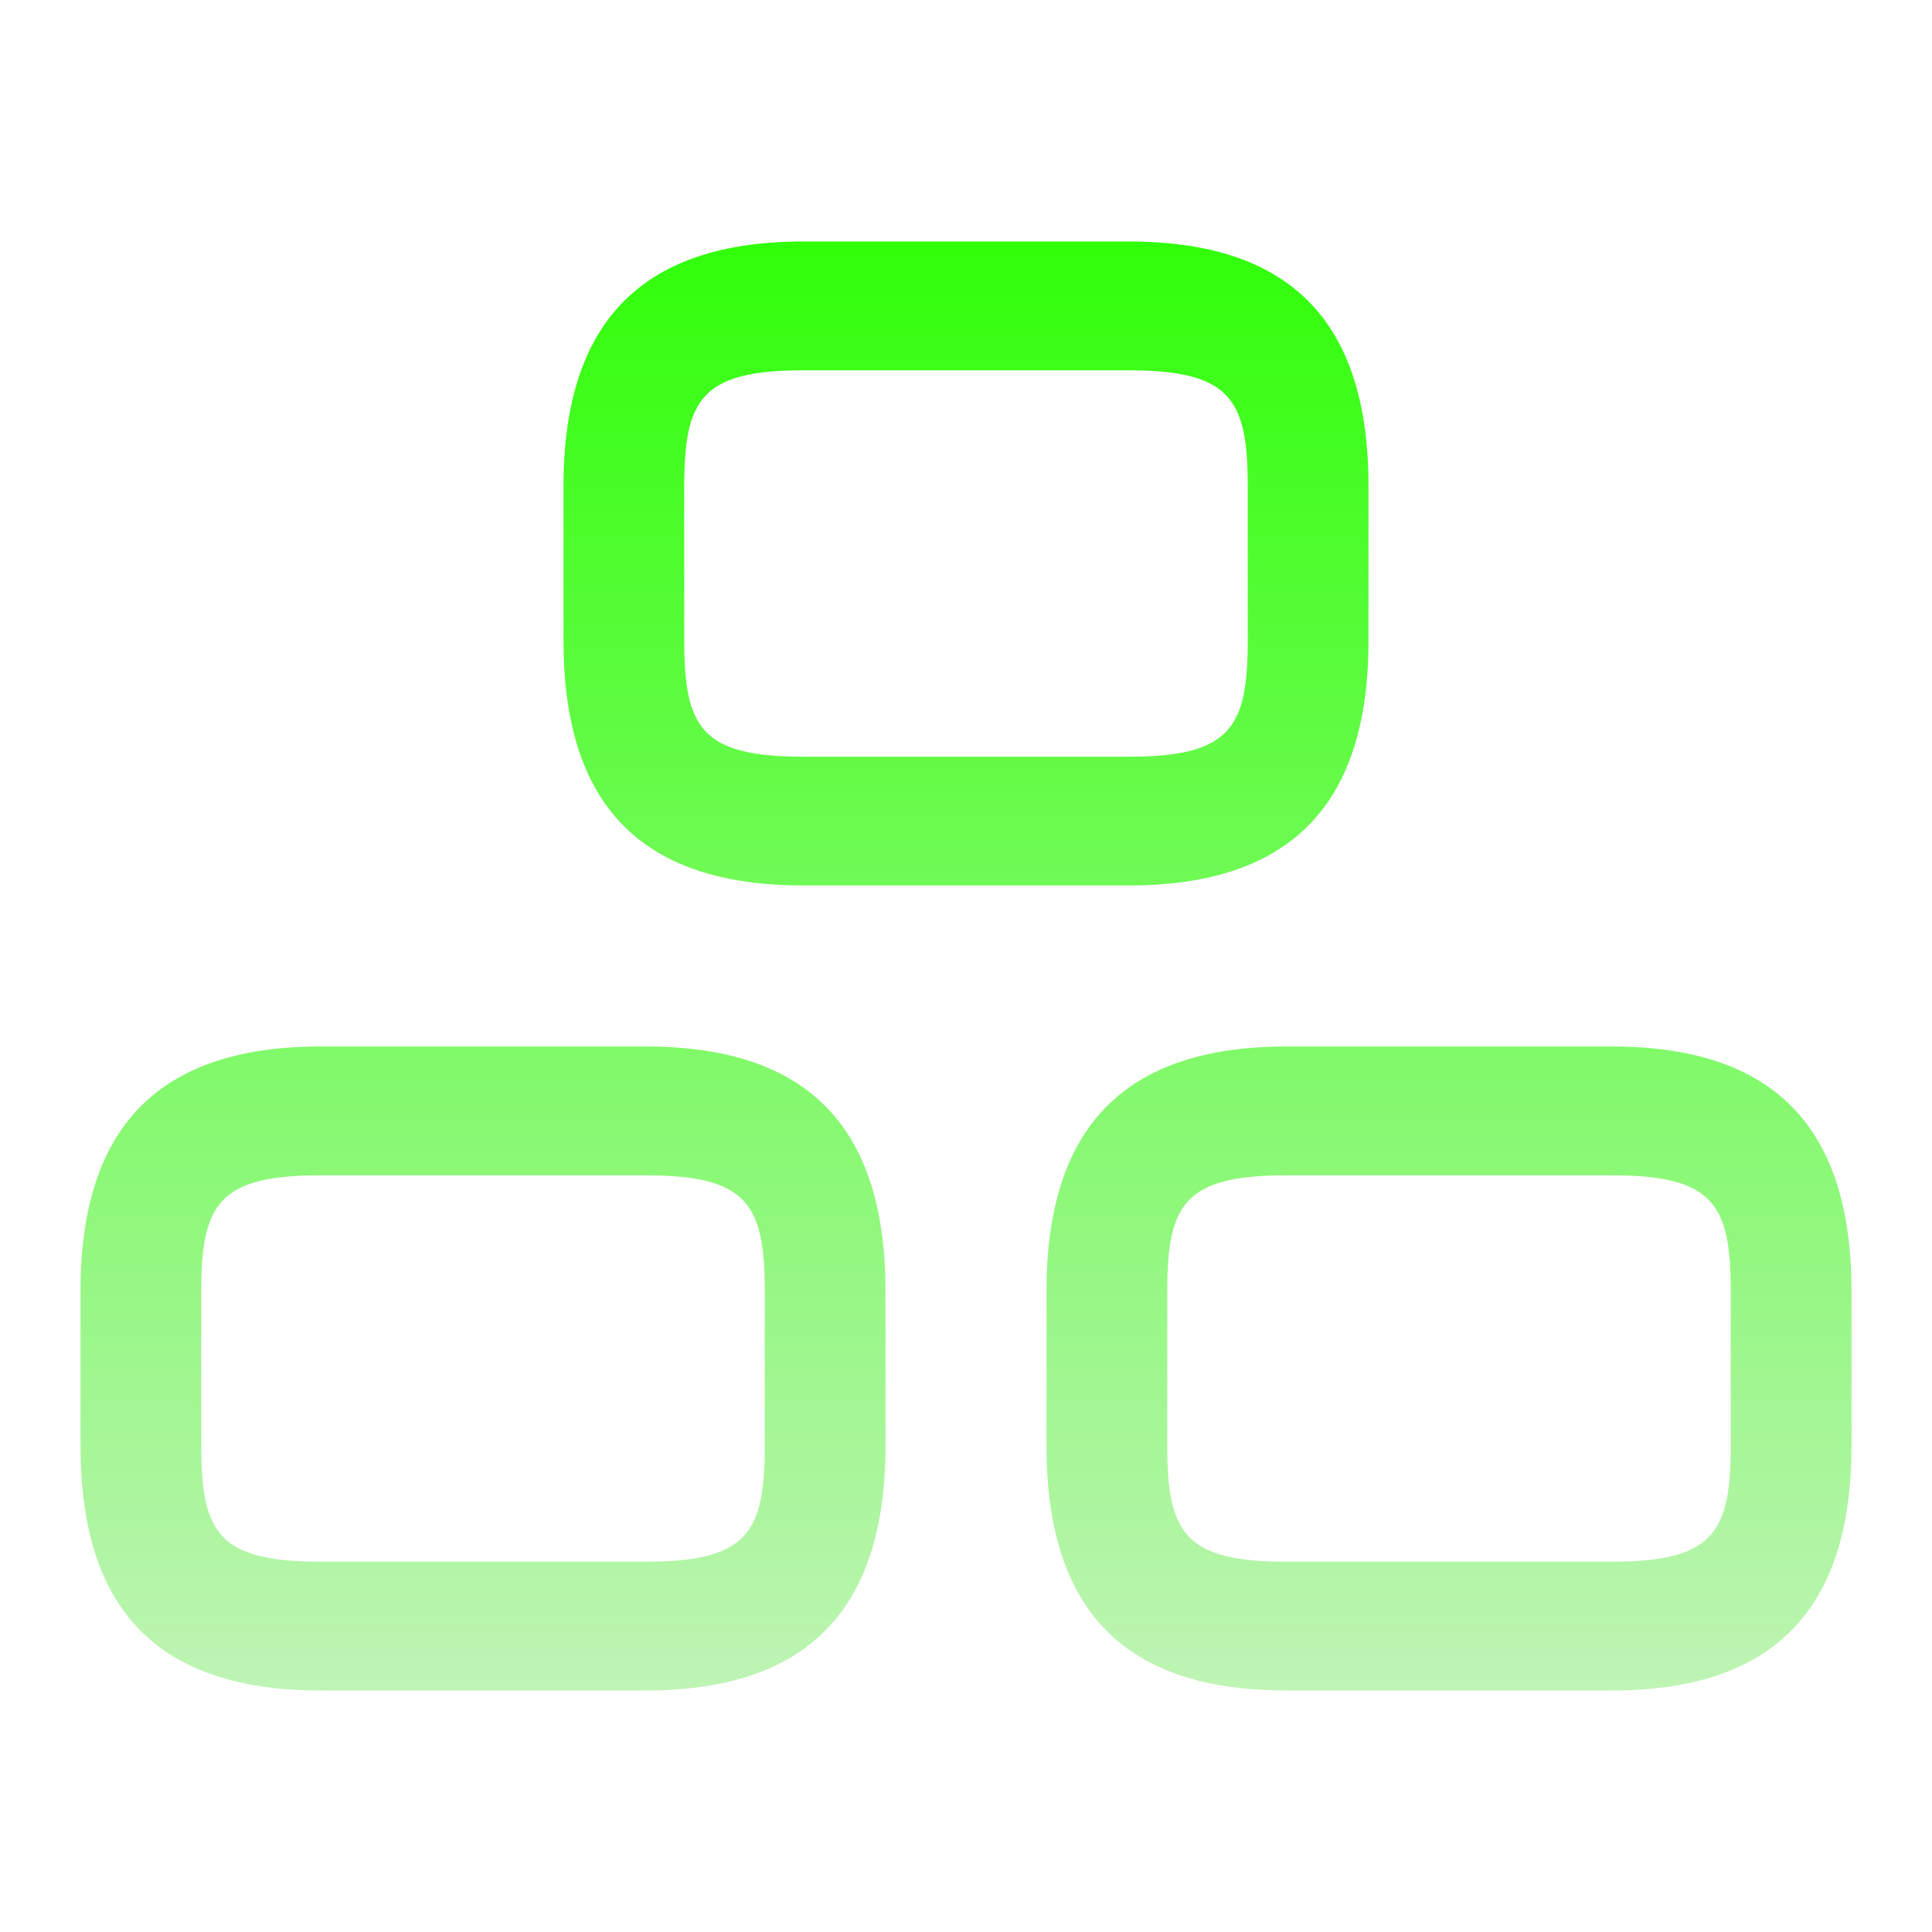 <svg width="24" height="24" viewBox="0 0 24 24" fill="none" xmlns="http://www.w3.org/2000/svg"><path d="M20.02 21H15.98C13.97 21 13 20.008 13 17.96V16.04C13 13.992 13.98 13 15.98 13H20.02C22.03 13 23 13.992 23 16.04V17.96C23 20.008 22.02 21 20.02 21ZM15.98 14.6C14.71 14.6 14.5 14.963 14.5 16.04V17.96C14.5 19.037 14.71 19.4 15.98 19.4H20.02C21.29 19.4 21.5 19.037 21.5 17.96V16.04C21.5 14.963 21.29 14.6 20.02 14.6H15.98Z" fill="url(#paint0_linear_1297_19125)"/><path d="M14.02 11H9.98C7.97 11 7 10.008 7 7.96V6.04C7 3.992 7.98 3 9.98 3H14.02C16.03 3 17 3.992 17 6.04V7.96C17 10.008 16.02 11 14.02 11ZM9.98 4.6C8.71 4.6 8.5 4.963 8.5 6.04V7.96C8.5 9.037 8.71 9.4 9.98 9.4H14.02C15.29 9.4 15.5 9.037 15.5 7.96V6.04C15.5 4.963 15.29 4.6 14.02 4.6H9.98Z" fill="url(#paint1_linear_1297_19125)"/><path d="M8.02 21H3.98C1.97 21 1 20.008 1 17.96V16.04C1 13.992 1.98 13 3.98 13H8.02C10.03 13 11 13.992 11 16.04V17.96C11 20.008 10.02 21 8.02 21ZM3.98 14.6C2.71 14.6 2.5 14.963 2.5 16.04V17.96C2.5 19.037 2.71 19.4 3.98 19.4H8.02C9.29 19.4 9.5 19.037 9.5 17.96V16.04C9.5 14.963 9.29 14.6 8.02 14.6H3.98Z" fill="url(#paint2_linear_1297_19125)"/><defs><linearGradient id="paint0_linear_1297_19125" x1="12" y1="3" x2="12" y2="21" gradientUnits="userSpaceOnUse"><stop stop-color="#30FF09"/><stop offset="1" stop-color="#BFF4B5"/></linearGradient><linearGradient id="paint1_linear_1297_19125" x1="12" y1="3" x2="12" y2="21" gradientUnits="userSpaceOnUse"><stop stop-color="#30FF09"/><stop offset="1" stop-color="#BFF4B5"/></linearGradient><linearGradient id="paint2_linear_1297_19125" x1="12" y1="3" x2="12" y2="21" gradientUnits="userSpaceOnUse"><stop stop-color="#30FF09"/><stop offset="1" stop-color="#BFF4B5"/></linearGradient></defs></svg>